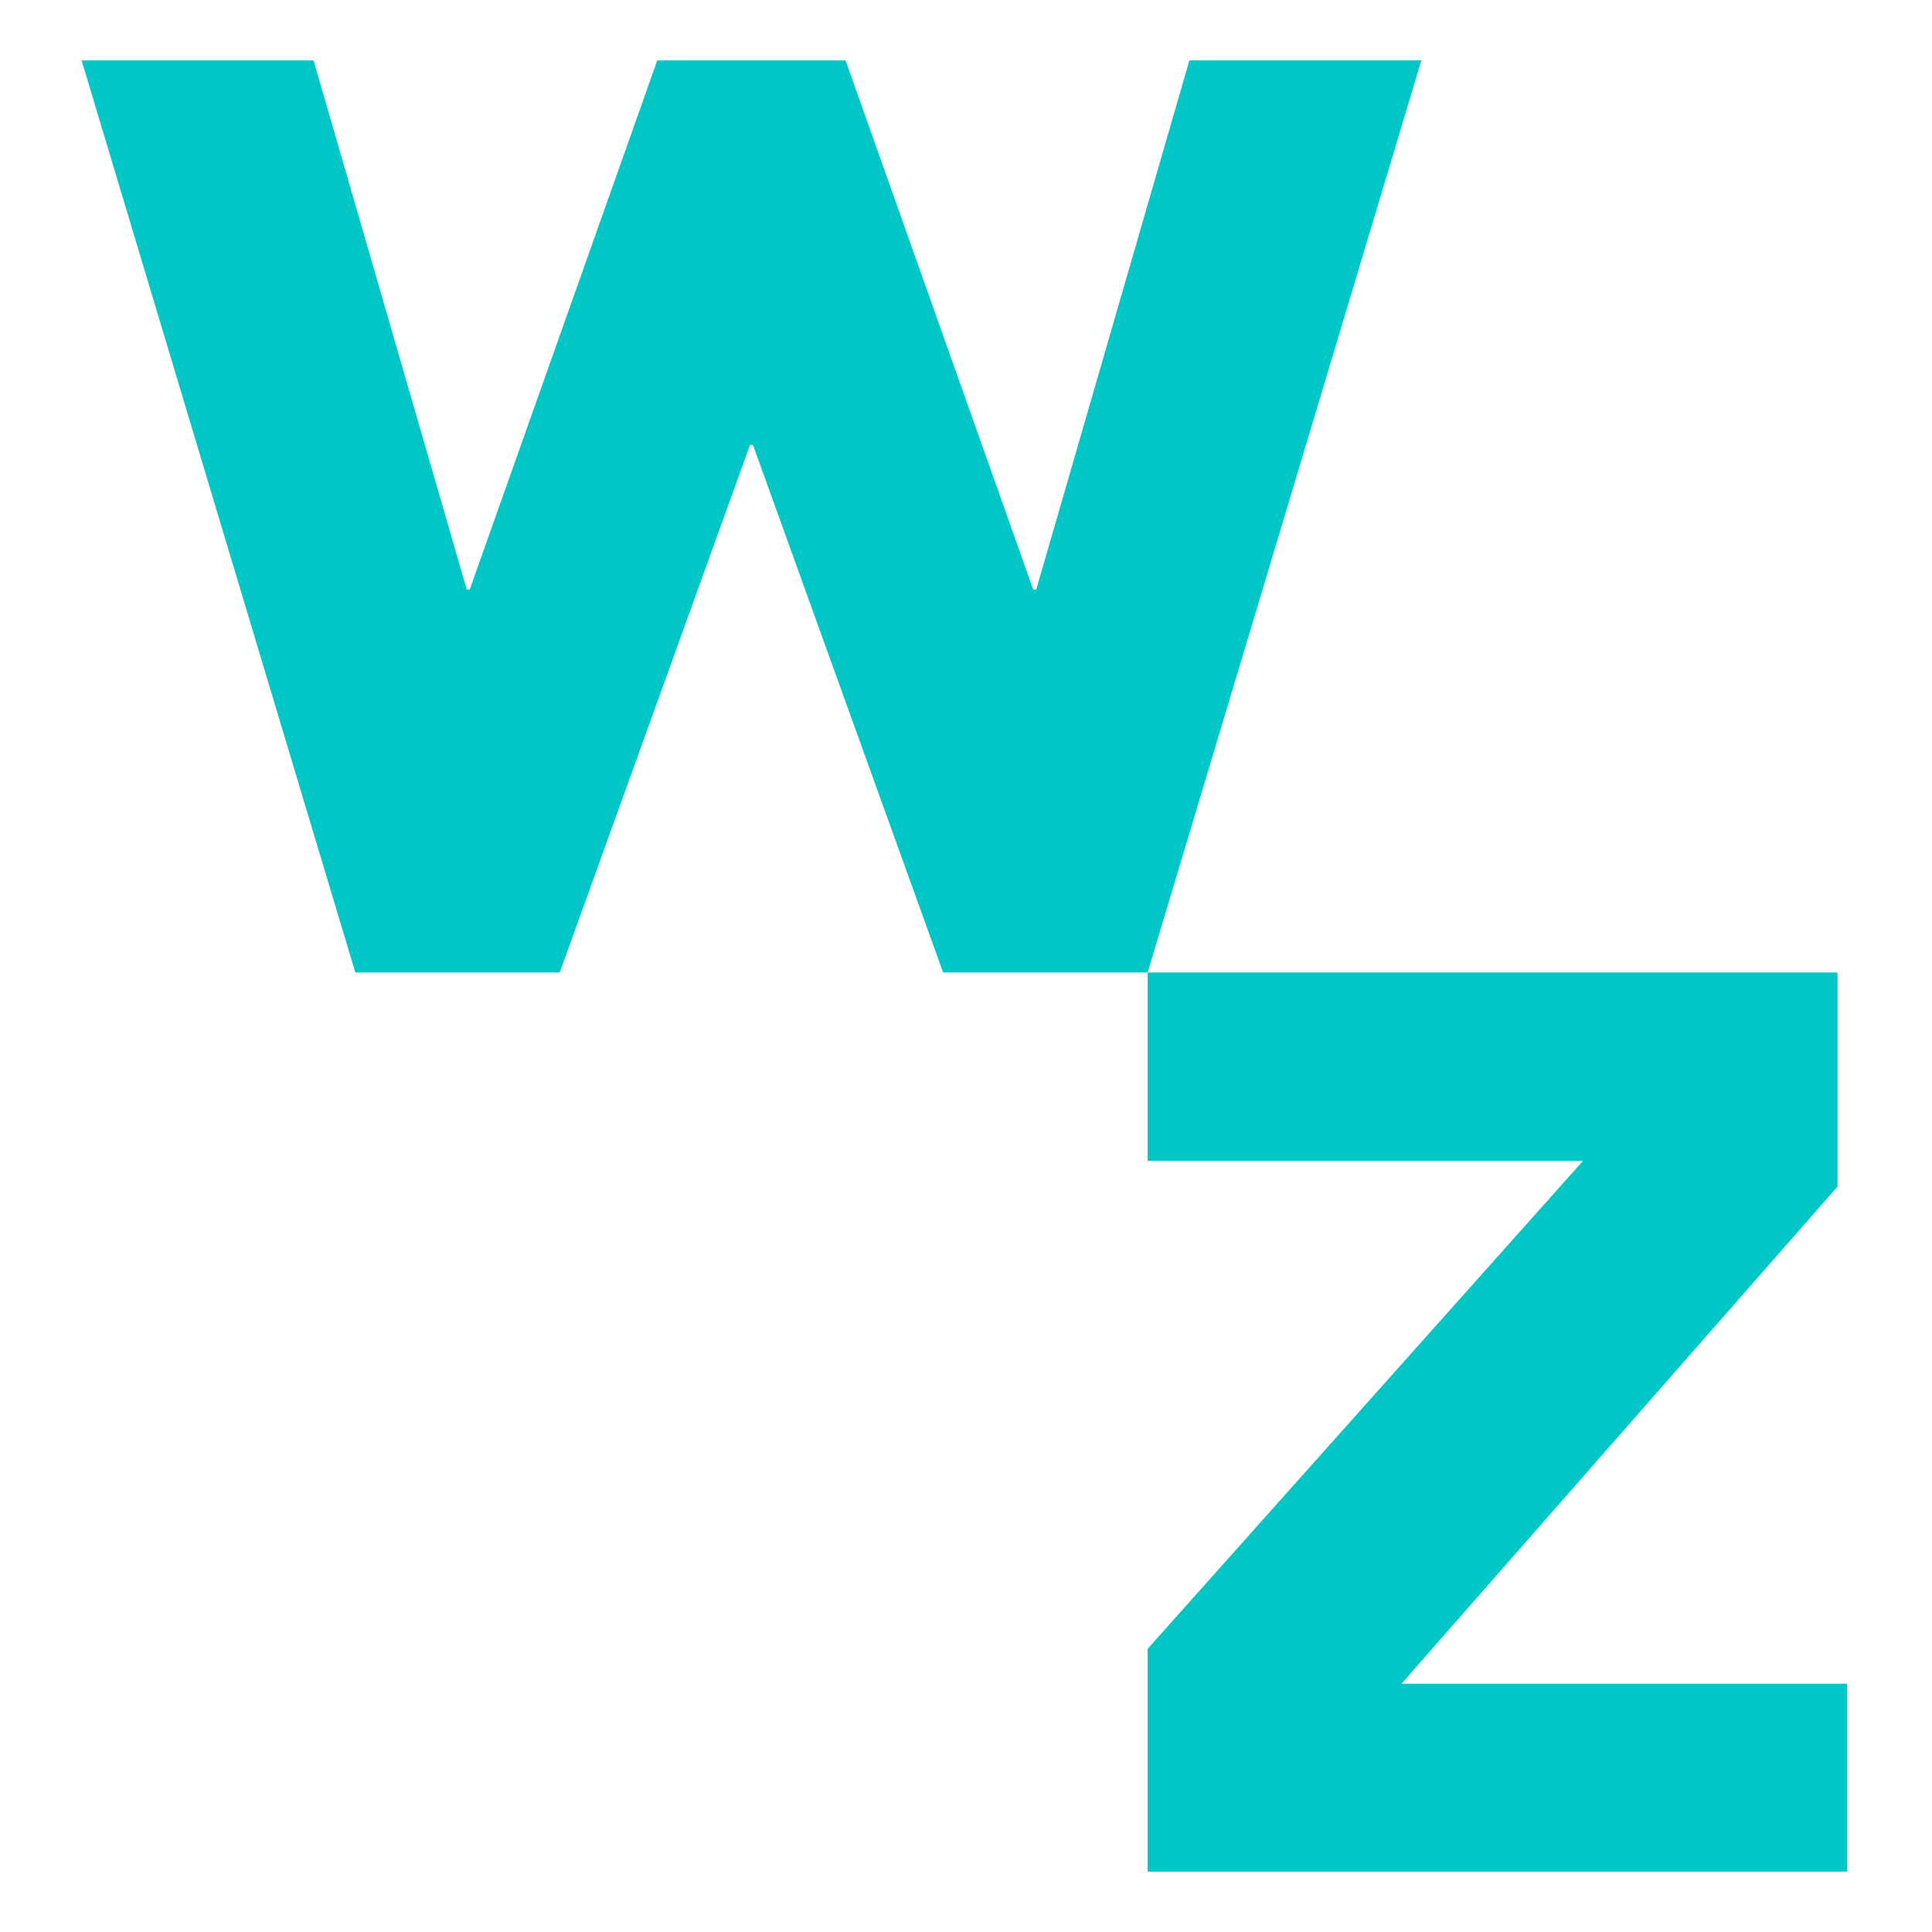 <svg xmlns="http://www.w3.org/2000/svg" version="1.1" xmlns:xlink="http://www.w3.org/1999/xlink"
    xmlns:svgjs="http://svgjs.dev/svgjs" width="422" height="422">
    <svg width="422" height="422" viewBox="0 0 422 422" fill="none"
        xmlns="http://www.w3.org/2000/svg">
        <g clip-path="url(#clip0_5046_34054)">
            <path
                d="M403.463 369.891V367.765H306.123L401.36 259.178V212.418H250.673V253.544H345.788L250.673 360.149V408.813H302.913H403.463V369.891Z"
                fill="#00C6C5"></path>
            <path
                d="M164.137 97.188H164.469L206.005 212.417H250.673L310.463 13.188H259.795L226.341 128.782H225.687L184.695 13.188H164.137H143.569L102.598 128.782H101.956L68.491 13.188H17.823L77.613 212.417H122.259L163.816 97.188H164.137Z"
                fill="#00C6C5"></path>
        </g>
        <defs>
            <clipPath id="SvgjsClipPath1050">
                <rect width="395.625" height="395.625" fill="white"
                    transform="translate(13.188 13.188)"></rect>
            </clipPath>
        </defs>
    </svg>
    <style>
        @media (prefers-color-scheme: light) { :root { filter: none; } }
        @media (prefers-color-scheme: dark) { :root { filter: none; } }
    </style>
</svg>